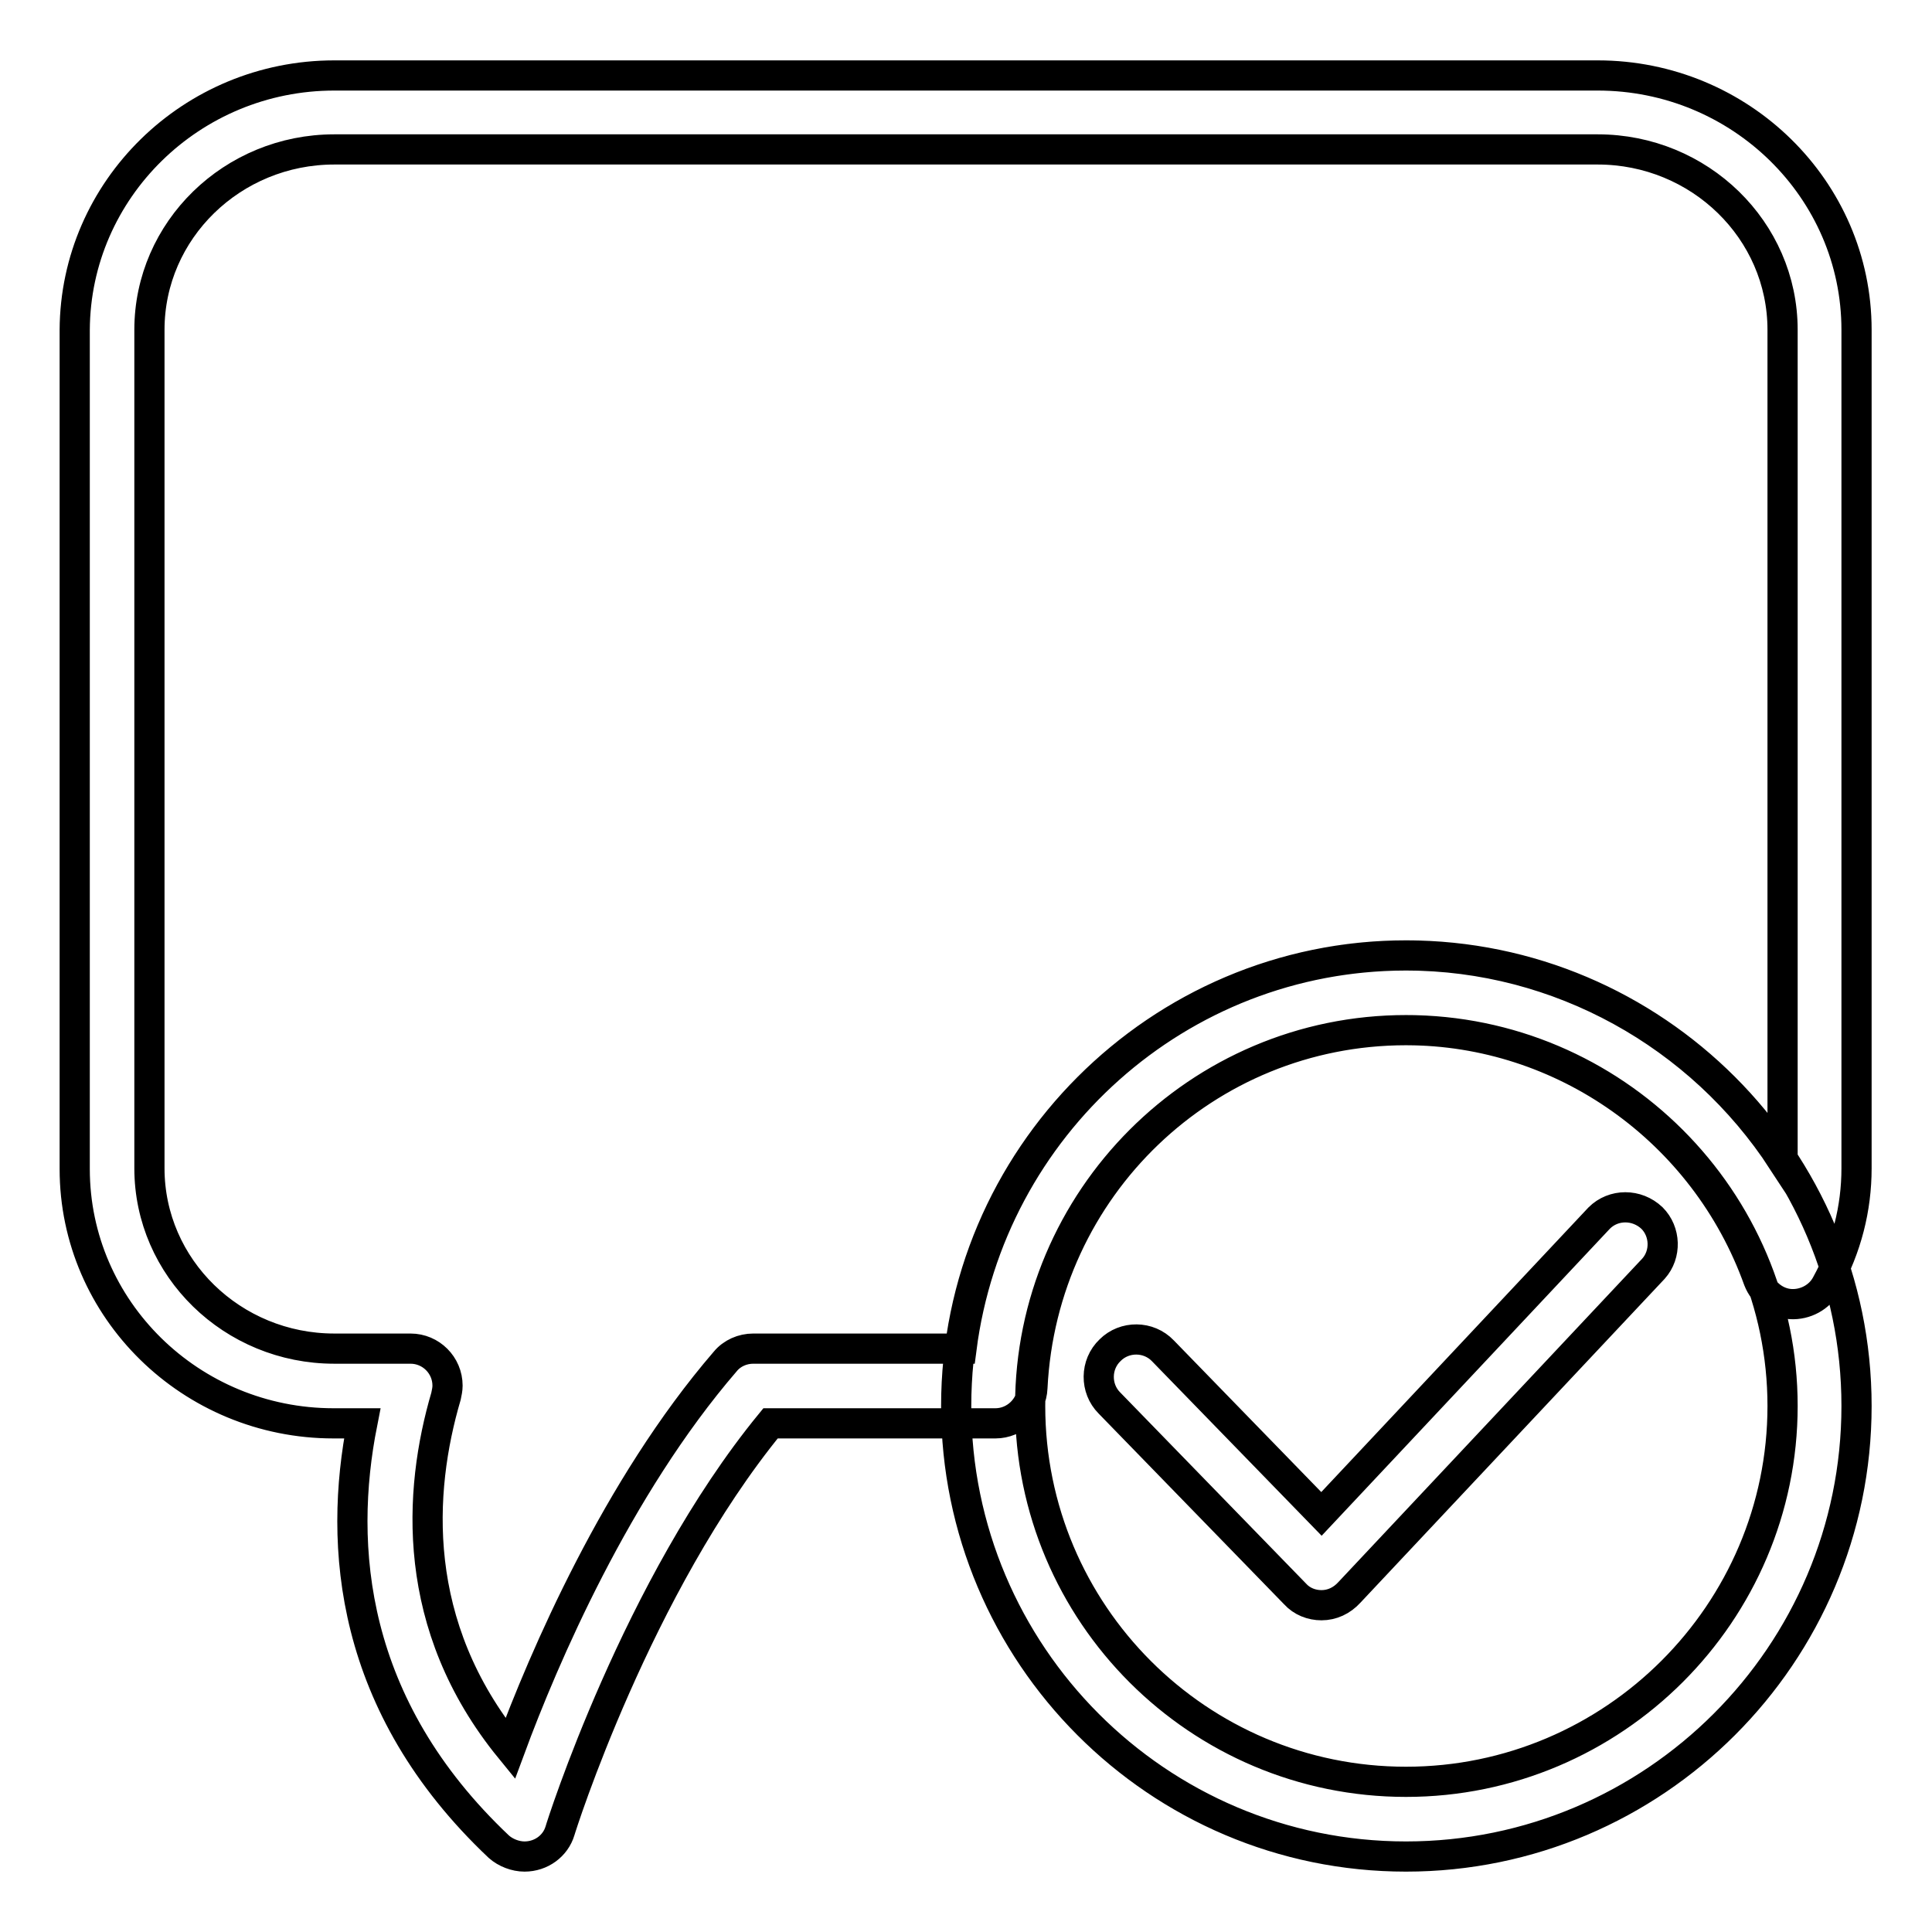 <?xml version="1.0" encoding="utf-8"?>
<!-- Svg Vector Icons : http://www.onlinewebfonts.com/icon -->
<!DOCTYPE svg PUBLIC "-//W3C//DTD SVG 1.1//EN" "http://www.w3.org/Graphics/SVG/1.1/DTD/svg11.dtd">
<svg version="1.1" xmlns="http://www.w3.org/2000/svg" xmlns:xlink="http://www.w3.org/1999/xlink" x="0px" y="0px" viewBox="0 0 256 256" enable-background="new 0 0 256 256" xml:space="preserve">
<g> <path stroke-width="4" fill-opacity="0" stroke="#000000"  d="M175.1,212.7c-1.3,0-2.6-0.5-3.5-1.5L147,185.9c-1.9-1.9-1.9-5.1,0.1-7c1.9-1.9,5.1-1.9,7,0.1c0,0,0,0,0,0 l21,21.6l36.8-39.2c1.9-1.9,5-1.9,7,0c1.8,1.8,1.9,4.8,0.2,6.7l-40.3,42.9C177.8,212.1,176.5,212.7,175.1,212.7 C175.1,212.7,175.1,212.7,175.1,212.7z M186.3,246c-32.9,0-59.6-26.8-59.6-59.7c0-32.9,26.8-59.7,59.6-59.7 c32.9,0,59.7,26.8,59.7,59.7C246,219.2,219.2,246,186.3,246z M186.3,136.5c-27.5,0-49.8,22.4-49.8,49.8c0,27.5,22.3,49.8,49.8,49.8 c27.5,0,49.9-22.4,49.9-49.8C236.2,158.9,213.8,136.5,186.3,136.5z M69.5,246c-1.2,0-2.5-0.5-3.4-1.3 c-19.8-18.7-21.3-39.9-18.1-56.1h-3.8c-18.9,0-34.3-15.1-34.3-33.7V43.7C10,25.1,25.4,10,44.3,10h167.4c18.9,0,34.3,15.1,34.3,33.7 v111.1c0,5.3-1.3,10.5-4,15.4c-0.9,1.7-2.8,2.7-4.7,2.6c-1.9-0.1-3.6-1.4-4.3-3.2c-7.1-19.8-25.9-33.1-46.7-33.1 c-26.5,0-48.2,20.8-49.5,47.4c-0.1,2.6-2.3,4.7-4.9,4.7h-29.8c-17.7,21.6-27.8,53.6-27.9,54C73.6,244.6,71.7,246,69.5,246L69.5,246 z M44.3,19.8c-13.5,0-24.5,10.7-24.5,23.9v111.1c0,13.2,11,23.9,24.5,23.9h10.1c2.7,0,4.9,2.2,4.9,4.9c0,0.5-0.1,0.9-0.2,1.4 c-3.7,12.6-4.8,30.4,8.5,46.7c4.4-11.9,14.1-34.6,28.5-51.3c0.9-1.1,2.3-1.7,3.7-1.7h27.6c3.8-29.5,28.8-52.1,58.9-52.1 c20.3,0,39,10.5,49.9,27.2V43.7c0-13.2-11-23.9-24.5-23.9H44.3z"/></g>
</svg>